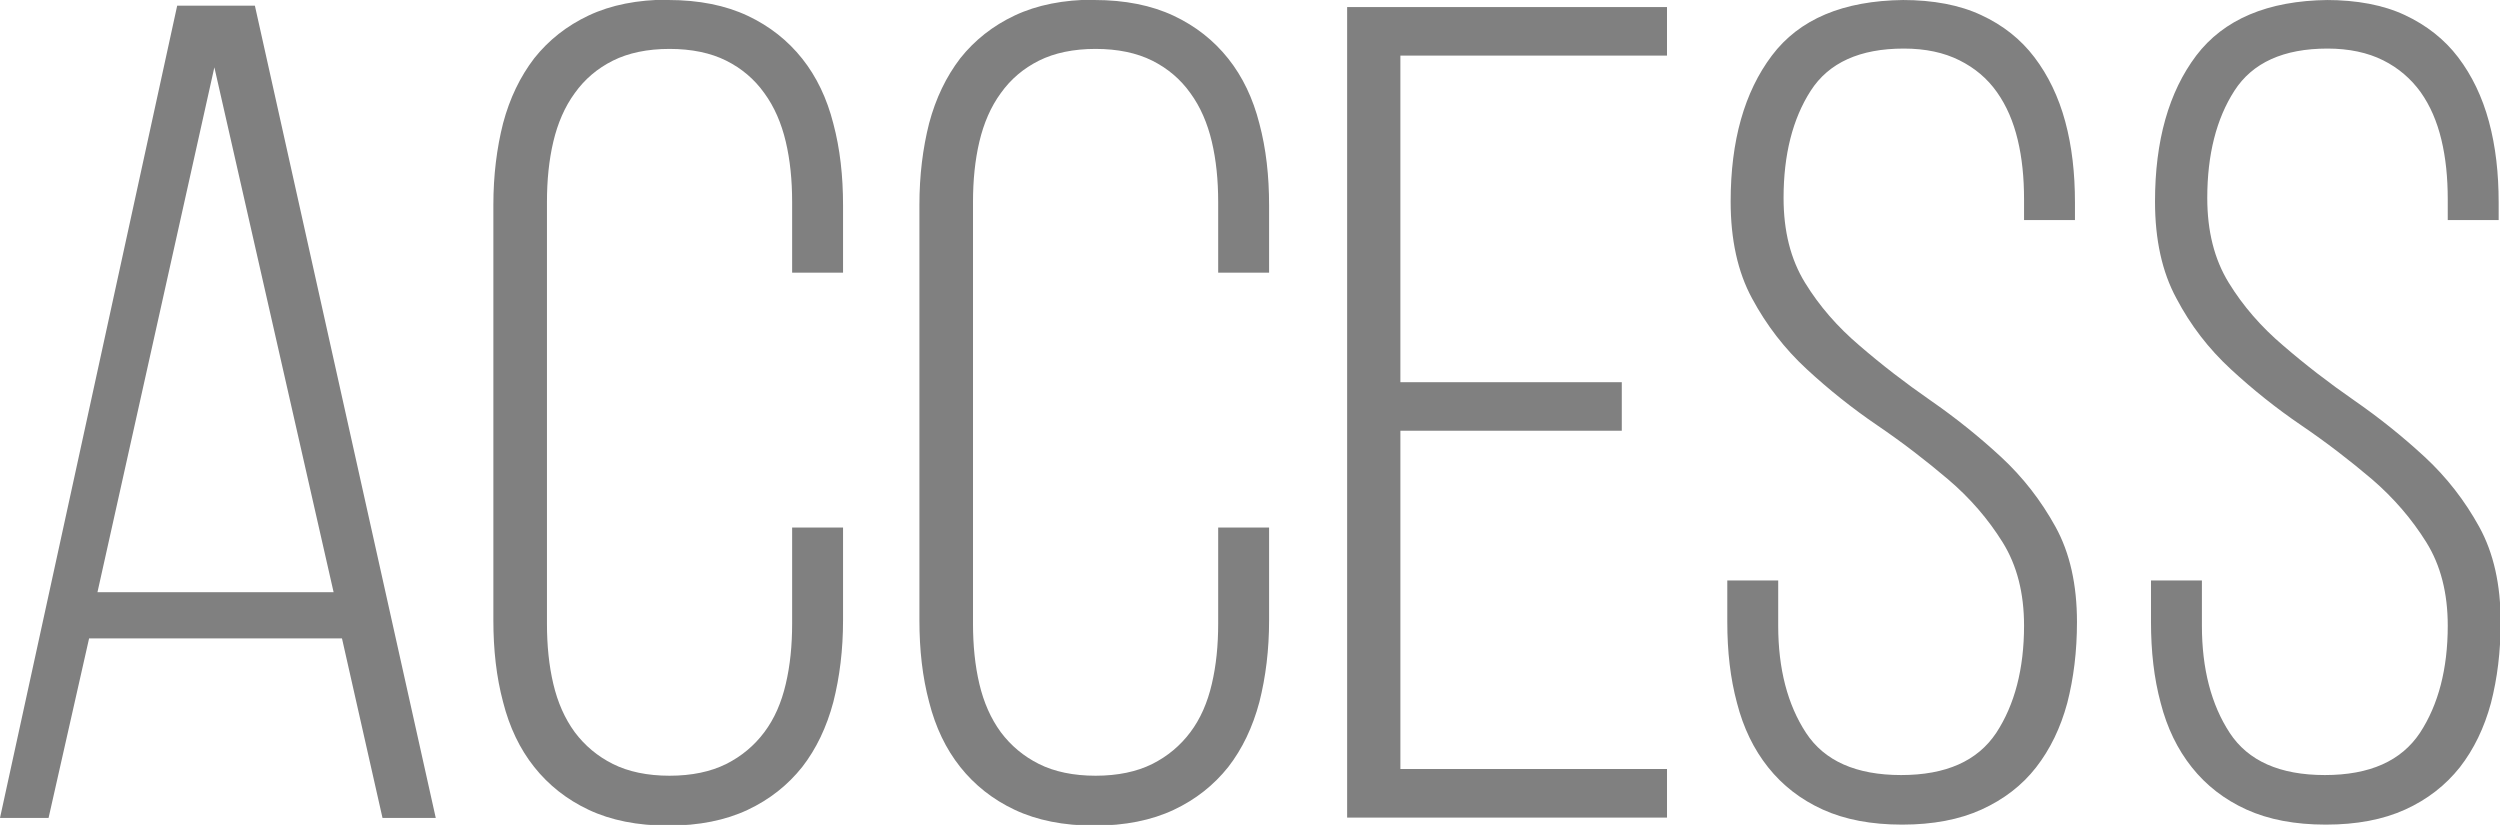 <?xml version="1.0" encoding="UTF-8"?><svg id="_レイヤー_2" xmlns="http://www.w3.org/2000/svg" viewBox="0 0 74.64 24.63"><defs><style>.cls-1{fill:gray;}</style></defs><g id="_レイヤー_1-2"><path class="cls-1" d="m2.66,19.06l-1.21,5.36H0L5.29.17h2.32l5.4,24.25h-1.59l-1.21-5.36H2.66Zm.24-1.38h7.06L6.4,2.01l-3.49,15.67Z"/><path class="cls-1" d="m19.95,0c.92,0,1.71.16,2.37.47.66.31,1.2.74,1.63,1.28.43.54.74,1.19.93,1.94.2.75.29,1.56.29,2.44v2.01h-1.52v-2.11c0-.65-.06-1.25-.19-1.8-.13-.55-.34-1.04-.64-1.45-.3-.42-.68-.74-1.14-.97-.46-.23-1.03-.35-1.69-.35s-1.23.12-1.69.35c-.46.23-.84.55-1.14.97-.3.41-.51.9-.64,1.45-.13.55-.19,1.15-.19,1.8v12.59c0,.65.06,1.25.19,1.8.13.55.34,1.03.64,1.44.3.4.68.72,1.14.95.46.23,1.03.35,1.69.35s1.23-.12,1.69-.35c.46-.23.84-.55,1.14-.95.3-.4.51-.88.64-1.44.13-.55.19-1.15.19-1.8v-2.87h1.52v2.77c0,.88-.1,1.69-.29,2.44-.2.75-.51,1.4-.93,1.94-.43.54-.97.97-1.63,1.28s-1.45.47-2.37.47-1.71-.16-2.37-.47-1.2-.74-1.63-1.28c-.43-.54-.74-1.19-.93-1.94-.2-.75-.29-1.56-.29-2.44V6.12c0-.88.1-1.69.29-2.44.2-.75.51-1.39.93-1.94.43-.54.97-.97,1.63-1.28.66-.31,1.45-.47,2.37-.47Z"/><path class="cls-1" d="m32.67,0c.92,0,1.71.16,2.37.47.66.31,1.2.74,1.63,1.28.43.54.74,1.19.93,1.94.2.75.29,1.56.29,2.44v2.01h-1.52v-2.11c0-.65-.06-1.25-.19-1.8-.13-.55-.34-1.04-.64-1.45-.3-.42-.68-.74-1.14-.97-.46-.23-1.03-.35-1.69-.35s-1.23.12-1.69.35c-.46.23-.84.55-1.14.97-.3.41-.51.9-.64,1.45-.13.55-.19,1.15-.19,1.8v12.59c0,.65.06,1.25.19,1.8.13.55.34,1.03.64,1.44.3.4.68.72,1.14.95.46.23,1.03.35,1.69.35s1.23-.12,1.69-.35c.46-.23.84-.55,1.14-.95.3-.4.51-.88.64-1.44.13-.55.19-1.15.19-1.8v-2.87h1.52v2.77c0,.88-.1,1.69-.29,2.44-.2.75-.51,1.4-.93,1.94-.43.54-.97.97-1.63,1.28s-1.45.47-2.37.47-1.71-.16-2.37-.47-1.2-.74-1.63-1.28c-.43-.54-.74-1.19-.93-1.94-.2-.75-.29-1.56-.29-2.44V6.12c0-.88.1-1.69.29-2.44.2-.75.51-1.39.93-1.94.43-.54.97-.97,1.63-1.28.66-.31,1.45-.47,2.37-.47Z"/><path class="cls-1" d="m48.42,11.41v1.45h-6.61v10.1h7.96v1.45h-9.55V.21h9.55v1.45h-7.96v9.75h6.61Z"/><path class="cls-1" d="m56.8,0c.92,0,1.71.15,2.35.45.65.3,1.18.72,1.59,1.26s.72,1.18.92,1.92c.2.74.29,1.54.29,2.42v.52h-1.52v-.62c0-.65-.06-1.24-.19-1.78-.13-.54-.33-1.01-.62-1.42s-.66-.72-1.12-.95c-.46-.23-1.01-.35-1.66-.35-1.31,0-2.24.42-2.78,1.26-.54.84-.81,1.91-.81,3.2,0,.99.21,1.83.64,2.53s.97,1.32,1.63,1.88c.66.57,1.36,1.11,2.11,1.63.75.52,1.45,1.08,2.11,1.69.66.61,1.2,1.31,1.63,2.09.43.78.64,1.73.64,2.84,0,.88-.1,1.68-.29,2.42-.2.74-.51,1.38-.93,1.92s-.97.96-1.63,1.26c-.66.3-1.45.45-2.37.45s-1.71-.15-2.37-.45c-.66-.3-1.2-.72-1.63-1.26s-.74-1.18-.93-1.92c-.2-.74-.29-1.54-.29-2.42v-1.24h1.52v1.35c0,1.29.28,2.36.83,3.2.55.84,1.5,1.26,2.84,1.26s2.28-.42,2.84-1.26c.55-.84.83-1.91.83-3.2,0-.97-.21-1.8-.64-2.49-.43-.69-.97-1.32-1.63-1.88-.66-.56-1.36-1.1-2.11-1.61-.75-.51-1.45-1.07-2.11-1.68-.66-.61-1.2-1.31-1.63-2.11-.43-.79-.64-1.76-.64-2.89,0-1.82.41-3.27,1.23-4.36s2.13-1.64,3.93-1.66Z"/><path class="cls-1" d="m69.45,0c.92,0,1.71.15,2.35.45.64.3,1.18.72,1.59,1.26s.72,1.18.92,1.92c.2.74.29,1.54.29,2.42v.52h-1.52v-.62c0-.65-.06-1.24-.19-1.78-.13-.54-.33-1.01-.62-1.42-.29-.4-.66-.72-1.12-.95-.46-.23-1.02-.35-1.66-.35-1.31,0-2.24.42-2.78,1.26s-.81,1.91-.81,3.2c0,.99.21,1.83.64,2.53s.97,1.32,1.63,1.88c.66.57,1.36,1.11,2.11,1.63.75.52,1.45,1.08,2.11,1.69.66.61,1.2,1.31,1.63,2.09.43.78.64,1.73.64,2.84,0,.88-.1,1.68-.29,2.42-.2.74-.51,1.38-.93,1.92-.43.54-.97.96-1.63,1.26-.66.3-1.45.45-2.37.45s-1.71-.15-2.37-.45c-.66-.3-1.2-.72-1.63-1.26s-.74-1.18-.93-1.92c-.2-.74-.29-1.54-.29-2.42v-1.24h1.52v1.35c0,1.29.28,2.36.83,3.2.55.84,1.5,1.26,2.84,1.26s2.28-.42,2.84-1.26c.55-.84.83-1.91.83-3.2,0-.97-.21-1.8-.64-2.49-.43-.69-.97-1.32-1.62-1.88-.66-.56-1.36-1.1-2.11-1.61-.75-.51-1.45-1.07-2.11-1.68-.66-.61-1.2-1.31-1.62-2.11-.43-.79-.64-1.76-.64-2.89,0-1.82.41-3.27,1.23-4.36.82-1.08,2.13-1.64,3.93-1.66Z"/></g></svg>